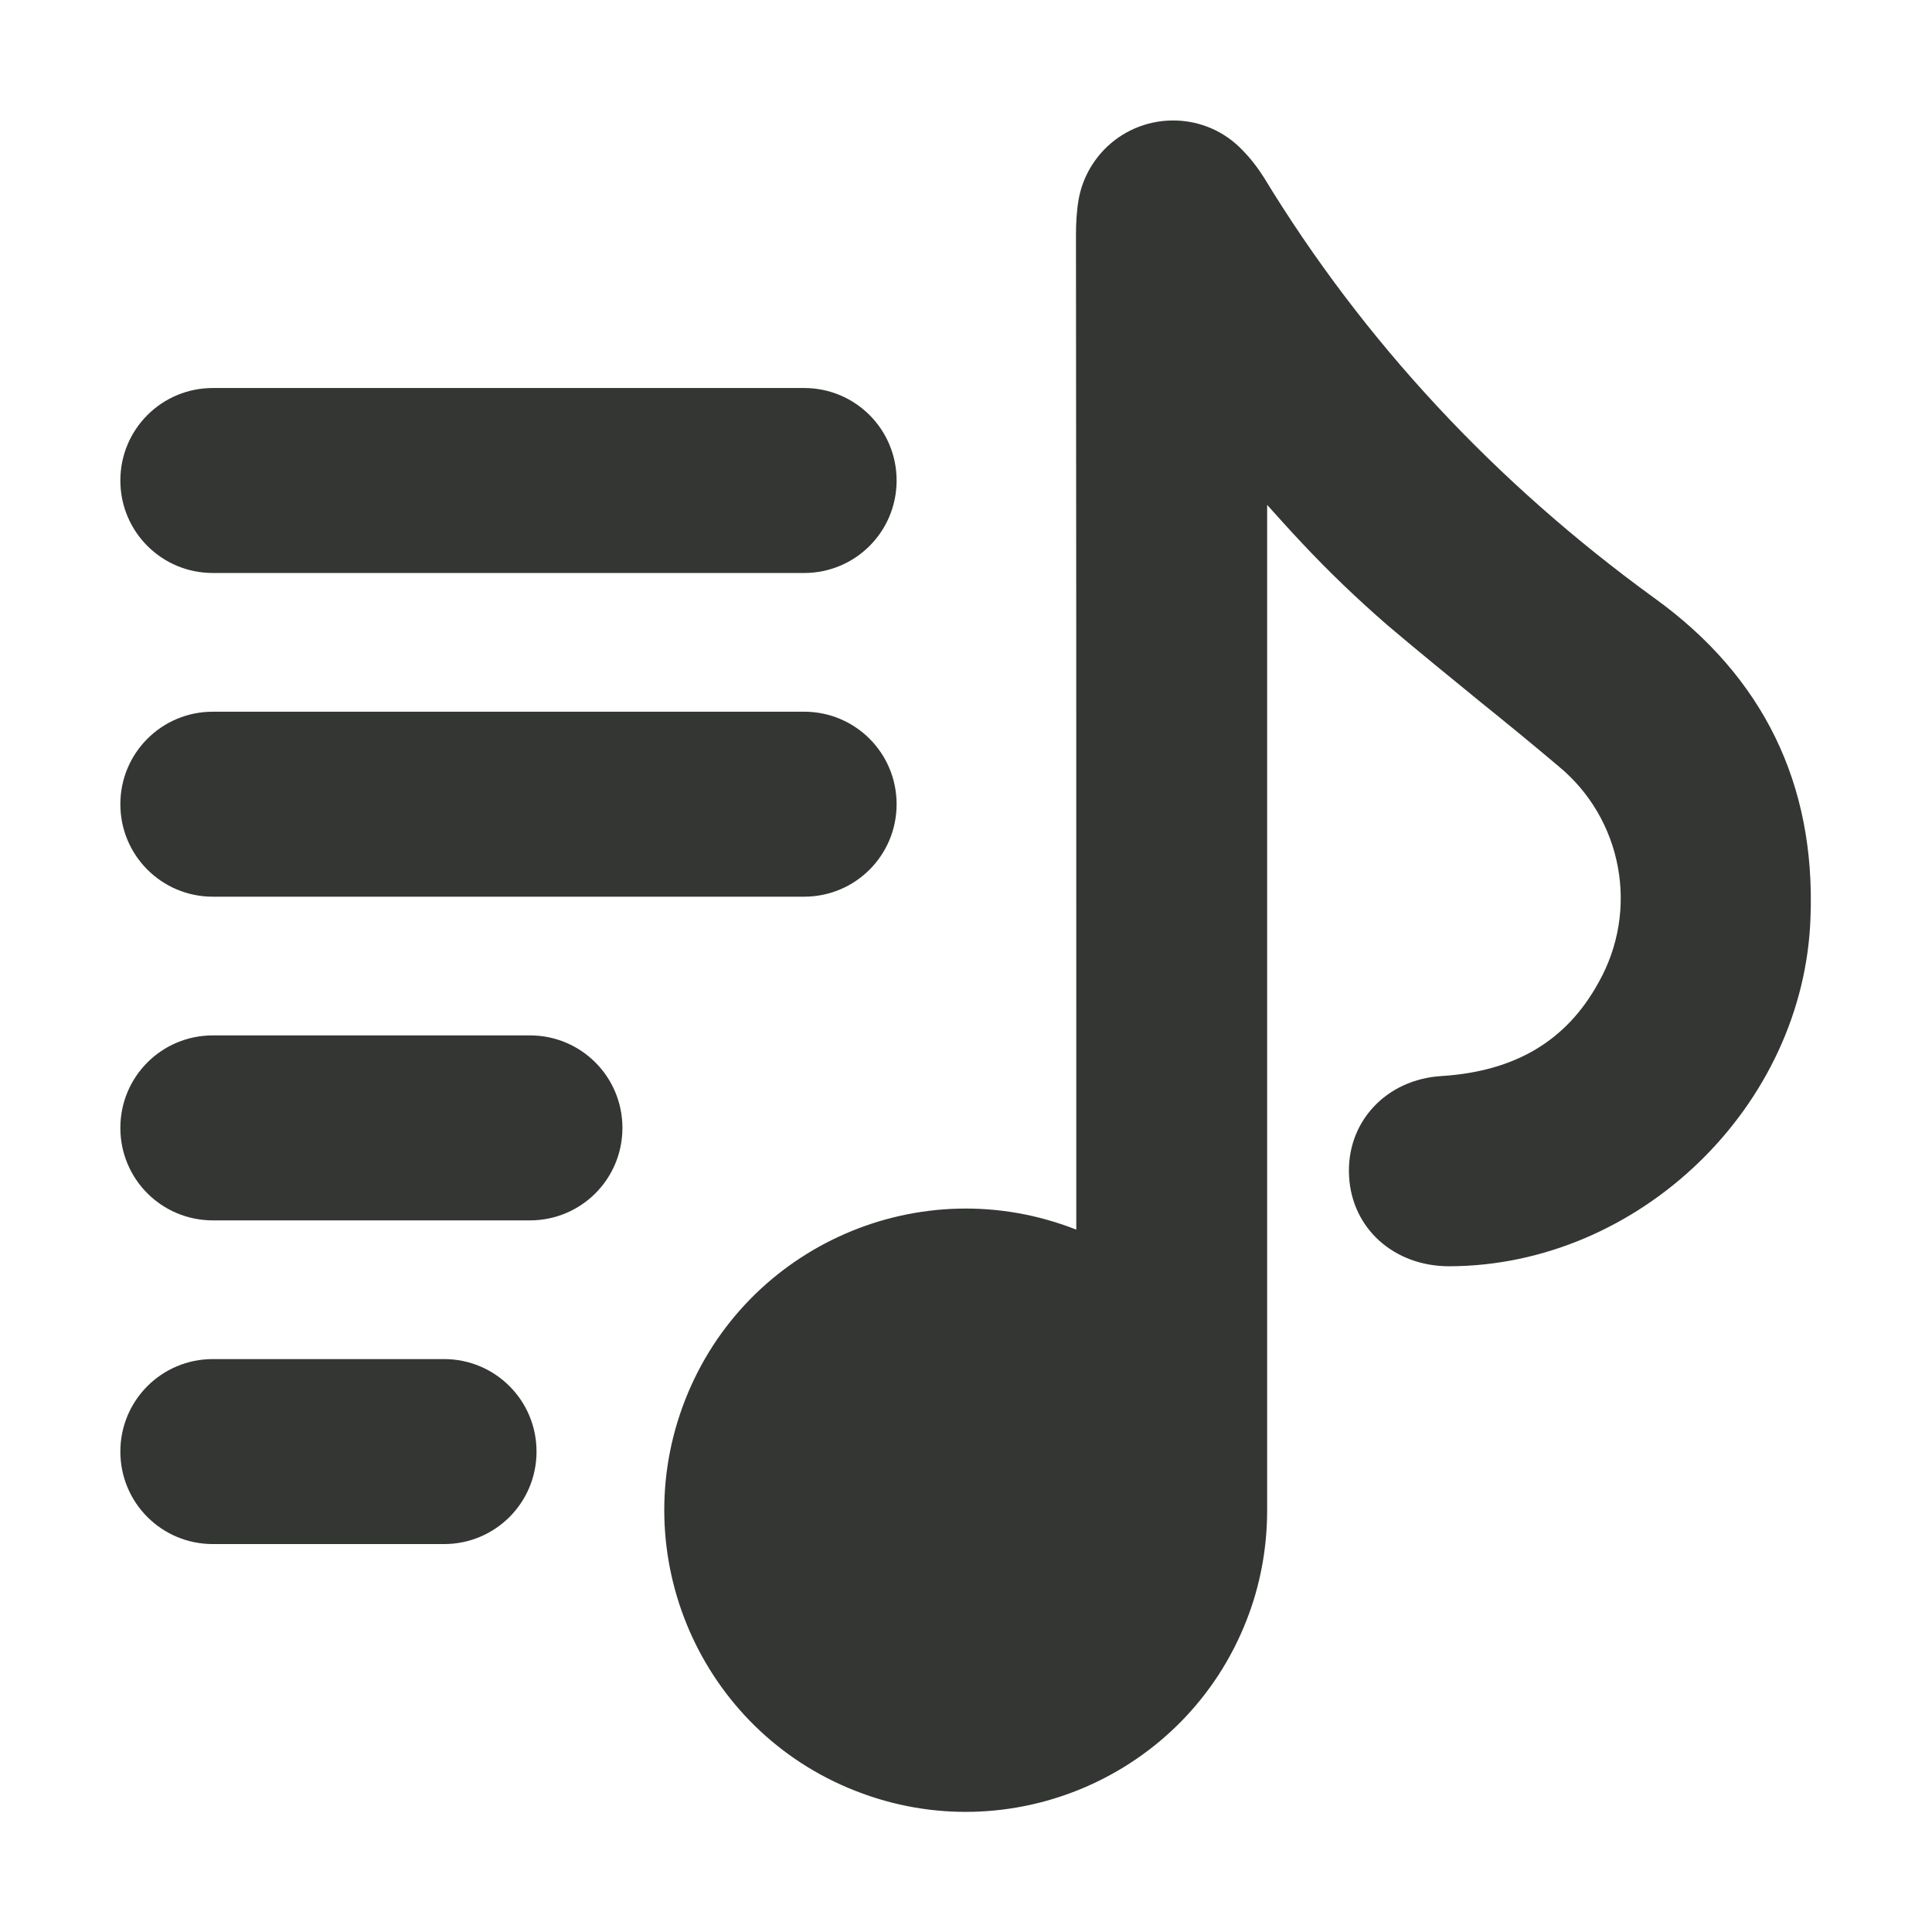<svg xmlns="http://www.w3.org/2000/svg" fill="none" viewBox="0 0 24 24" height="24" width="24">
<path fill="#343634" d="M20.563 7.438C18.569 5.993 16.935 4.233 15.704 2.21C15.627 2.087 15.536 1.968 15.434 1.865C14.982 1.389 14.227 1.373 13.751 1.824C13.567 2.001 13.444 2.227 13.399 2.477C13.374 2.625 13.366 2.772 13.366 2.92C13.37 6.129 13.37 9.395 13.37 12.55V15.275C11.445 14.516 9.267 15.463 8.512 17.388C7.757 19.312 8.7 21.491 10.625 22.246C12.549 23.005 14.728 22.057 15.483 20.133C15.655 19.698 15.741 19.23 15.741 18.762C15.741 18.758 15.741 18.75 15.741 18.746C15.741 18.734 15.741 18.717 15.741 18.705C15.741 15.627 15.741 12.55 15.741 9.473V6.272C15.885 6.432 16.024 6.588 16.168 6.74C16.505 7.101 16.862 7.442 17.235 7.766C17.617 8.09 18.011 8.41 18.388 8.718C18.708 8.976 19.04 9.247 19.36 9.518C20.156 10.174 20.366 11.307 19.857 12.206C19.459 12.932 18.819 13.309 17.908 13.367C17.215 13.408 16.718 13.945 16.759 14.618C16.796 15.262 17.317 15.73 18.002 15.73C20.362 15.726 22.417 13.74 22.491 11.389C22.553 9.735 21.9 8.406 20.563 7.438Z"></path>
<path fill="#343634" d="M2.644 4.82H9.989C10.625 4.82 11.138 5.333 11.138 5.969C11.138 6.605 10.625 7.118 9.989 7.118H2.644C2.008 7.118 1.495 6.605 1.495 5.969C1.495 5.333 2.008 4.82 2.644 4.82Z"></path>
<path fill="#343634" d="M2.644 8.841H9.989C10.625 8.841 11.138 9.354 11.138 9.99C11.138 10.626 10.625 11.139 9.989 11.139H2.644C2.008 11.139 1.495 10.626 1.495 9.99C1.495 9.354 2.008 8.841 2.644 8.841Z"></path>
<path fill="#343634" d="M2.644 12.862H6.583C7.219 12.862 7.732 13.375 7.732 14.011C7.732 14.647 7.219 15.16 6.583 15.16H2.644C2.008 15.16 1.495 14.647 1.495 14.011C1.495 13.375 2.008 12.862 2.644 12.862Z"></path>
<path fill="#343634" d="M2.644 16.883H5.516C6.152 16.883 6.665 17.396 6.665 18.032C6.665 18.668 6.152 19.181 5.516 19.181H2.644C2.008 19.181 1.495 18.668 1.495 18.032C1.495 17.396 2.008 16.883 2.644 16.883Z"></path>
</svg>
